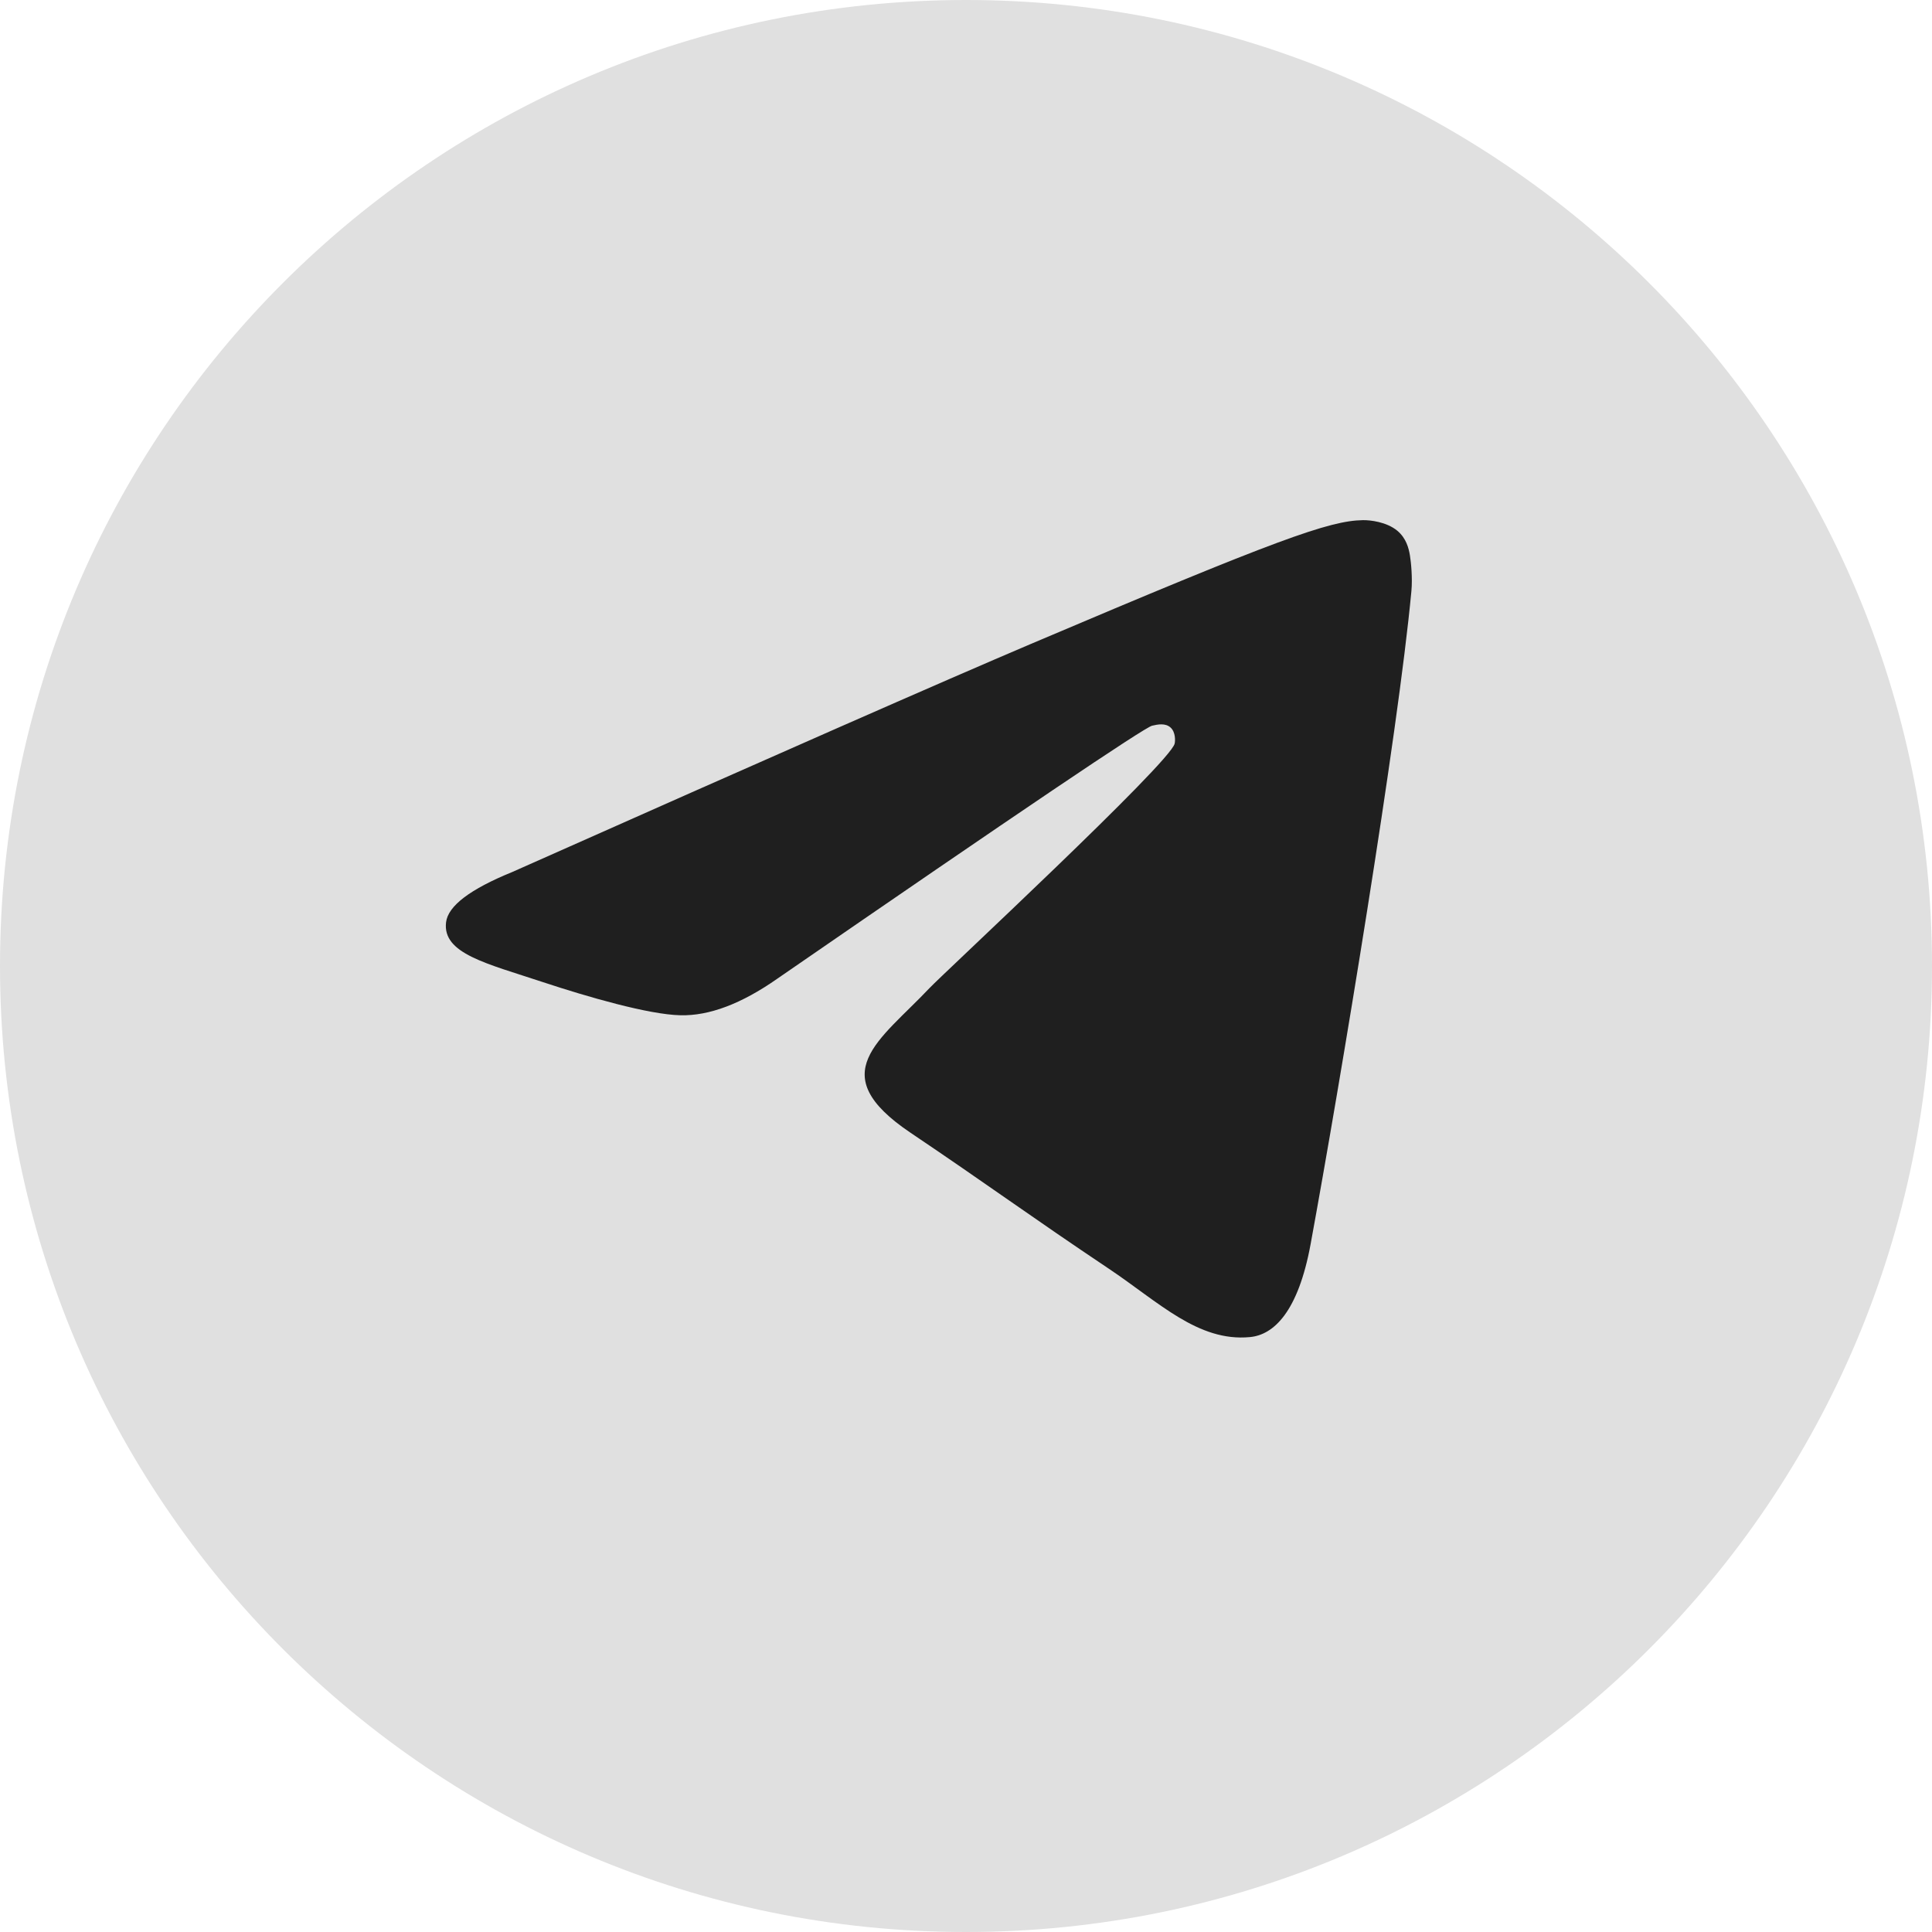 <svg width="26" height="26" viewBox="0 0 26 26" fill="none" xmlns="http://www.w3.org/2000/svg">
<g clip-path="url(#clip0_1280_1576)">
<path d="M13 26C20.18 26 26 20.18 26 13C26 5.82 20.18 0 13 0C5.82 0 0 5.82 0 13C0 20.18 5.82 26 13 26Z" fill="#E0E0E0"/>
<path fill-rule="evenodd" clip-rule="evenodd" d="M6.894 11.735C10.383 10.183 12.71 9.16 13.875 8.665C17.199 7.253 17.89 7.008 18.34 7C18.439 6.998 18.66 7.023 18.804 7.142C18.925 7.243 18.958 7.378 18.974 7.473C18.99 7.568 19.01 7.785 18.994 7.954C18.814 9.887 18.035 14.577 17.638 16.741C17.47 17.657 17.14 17.965 16.82 17.994C16.125 18.06 15.597 17.526 14.924 17.075C13.87 16.37 13.275 15.931 12.252 15.243C11.07 14.447 11.836 14.01 12.51 13.296C12.686 13.109 15.749 10.265 15.808 10.007C15.816 9.974 15.823 9.854 15.753 9.791C15.683 9.727 15.579 9.749 15.505 9.766C15.399 9.791 13.716 10.926 10.456 13.174C9.978 13.508 9.545 13.672 9.158 13.663C8.73 13.654 7.908 13.416 7.297 13.214C6.547 12.965 5.951 12.833 6.003 12.411C6.03 12.191 6.327 11.966 6.894 11.735Z" fill="#1F1F1F"/>
</g>
<defs>
<clipPath id="clip0_1280_1576">
<rect width="26" height="26" fill="white"/>
</clipPath>
</defs>
</svg>
